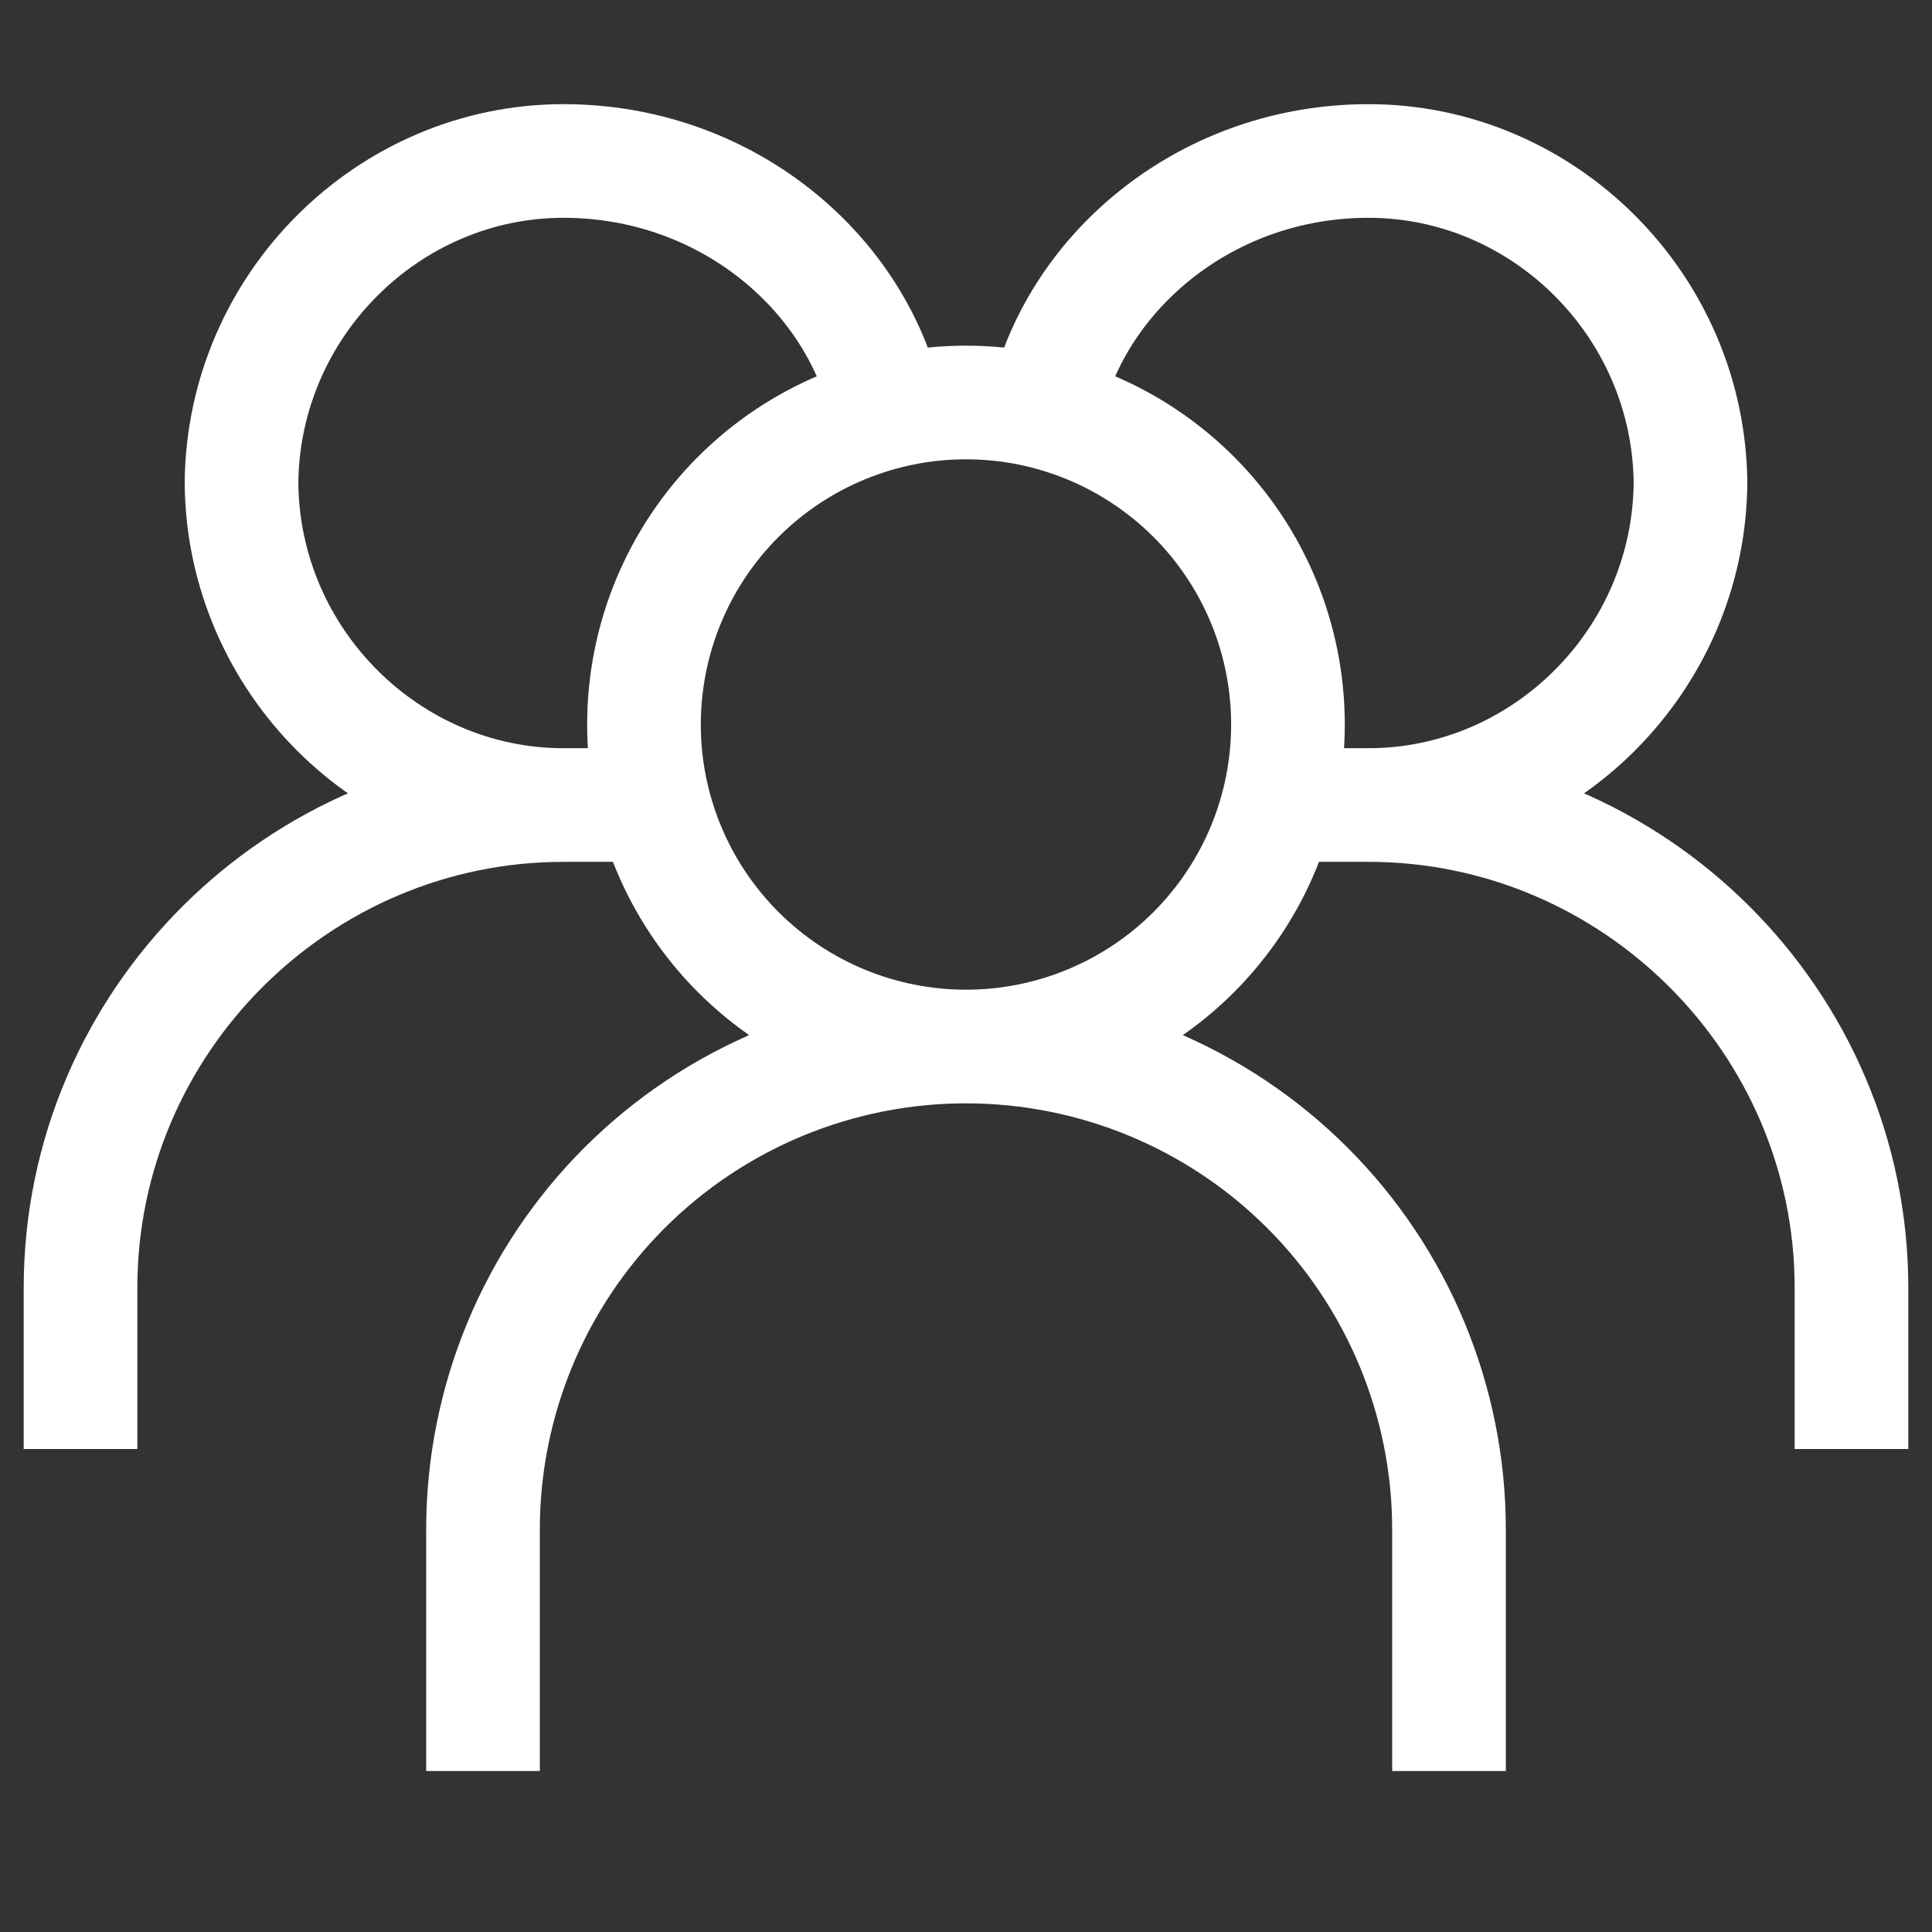 <svg width="34" height="34" viewBox="0 0 34 34" fill="none" xmlns="http://www.w3.org/2000/svg">
<rect x="0" y="0" width="34" height="34" fill="#333333" stroke="none"/>
<path d="M17 18.417C18.503 18.417 19.944 17.82 21.007 16.757C22.07 15.694 22.666 14.253 22.666 12.75C22.666 11.247 22.07 9.806 21.007 8.743C19.944 7.681 18.503 7.083 17 7.083C15.497 7.083 14.056 7.681 12.993 8.743C11.93 9.806 11.333 11.247 11.333 12.75C11.333 14.253 11.93 15.694 12.993 16.757C14.056 17.82 15.497 18.417 17 18.417ZM17 18.417C14.745 18.417 12.584 19.312 10.989 20.906C9.395 22.5 8.5 24.663 8.5 26.917V31.167M17 18.417C19.254 18.417 21.416 19.312 23.01 20.906C24.604 22.5 25.5 24.663 25.5 26.917V31.167M18.416 7.083C18.989 4.726 21.271 2.833 24.083 2.833C27.16 2.833 29.721 5.369 29.75 8.5C29.721 11.631 27.16 14.167 24.083 14.167M24.083 14.167H22.666M24.083 14.167C28.741 14.167 32.583 17.972 32.583 22.667V25.5M15.583 7.083C15.011 4.726 12.729 2.833 9.916 2.833C6.84 2.833 4.278 5.369 4.25 8.5C4.278 11.631 6.84 14.167 9.916 14.167M9.916 14.167H11.333M9.916 14.167C5.258 14.167 1.417 17.972 1.417 22.667V25.5" stroke="white" stroke-width="2"/>
</svg>
